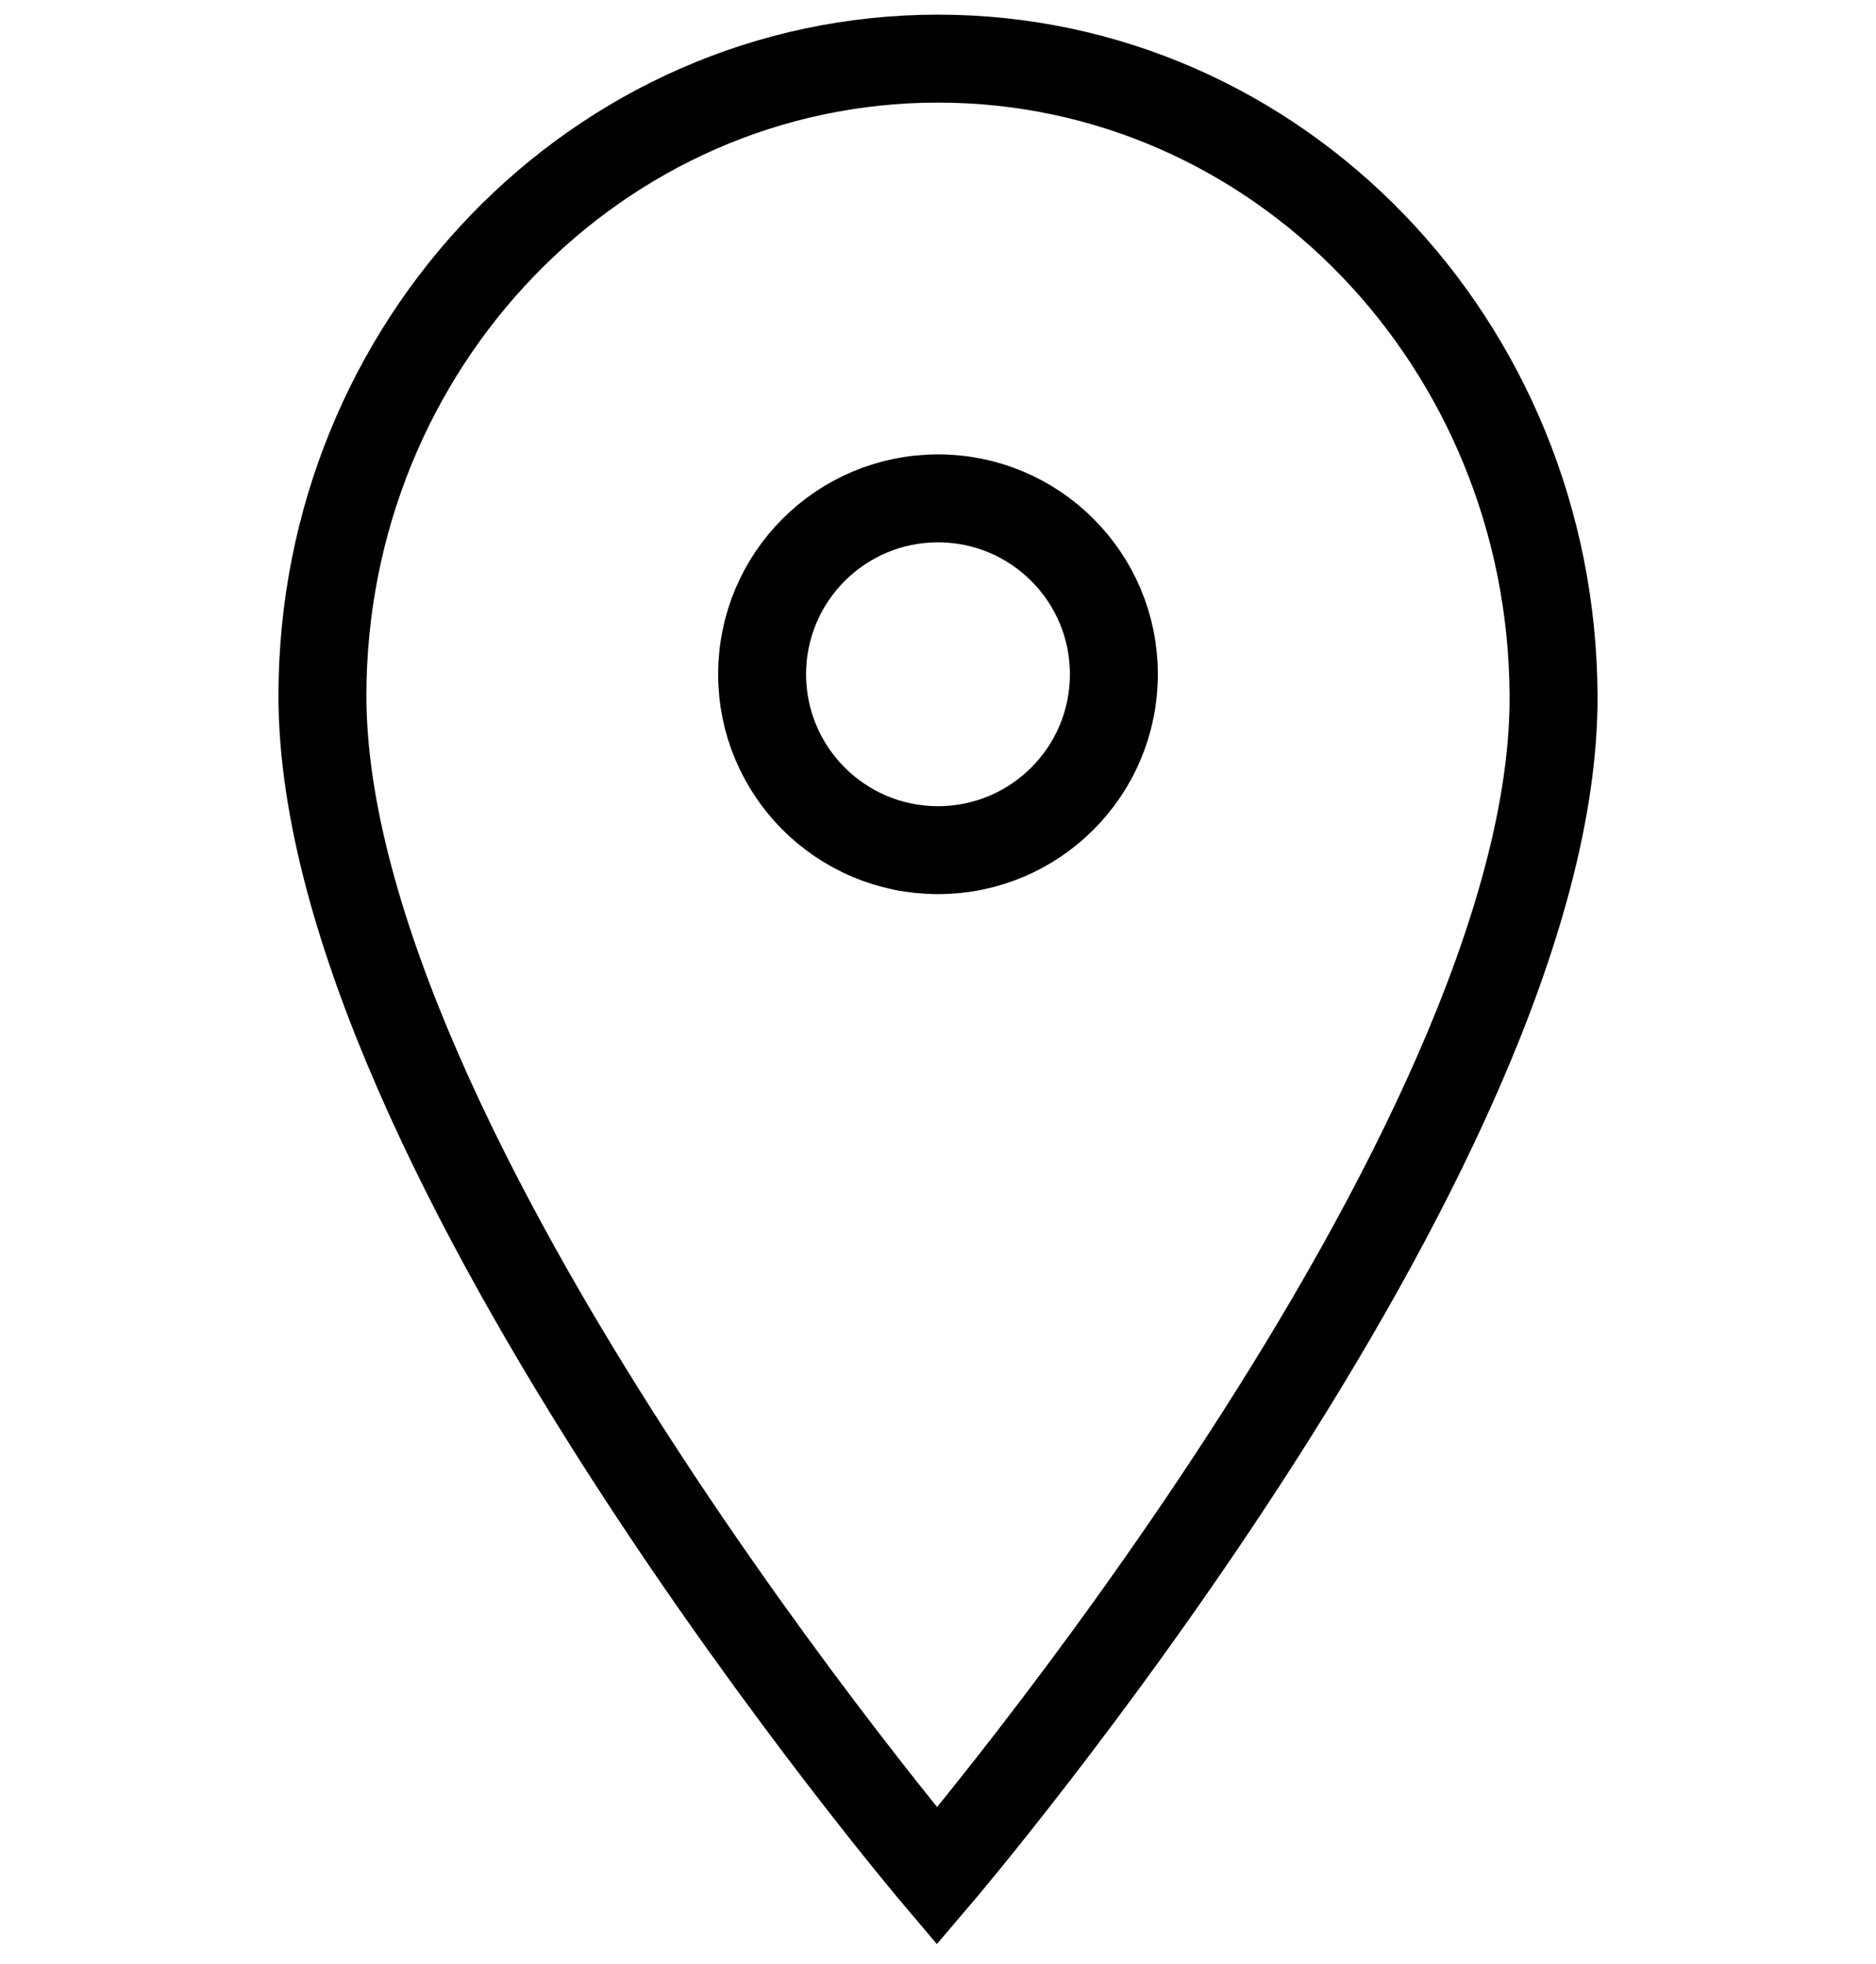 <?xml version="1.0" encoding="UTF-8"?> <svg xmlns="http://www.w3.org/2000/svg" width="64" height="67" viewBox="0 0 64 67" fill="none"> <path d="M32 29C35.314 29 38 26.314 38 23C38 19.686 35.314 17 32 17C28.686 17 26 19.686 26 23C26 26.314 28.686 29 32 29Z" stroke="black" stroke-width="3" stroke-miterlimit="10"></path> <path d="M53 23.735C52.948 11.73 43.599 2 32 2C20.401 2 11 11.73 11 23.735C11 39.271 31.965 64 31.965 64C31.965 64 53.069 39.271 53 23.735Z" stroke="black" stroke-width="3" stroke-miterlimit="10"></path> </svg> 